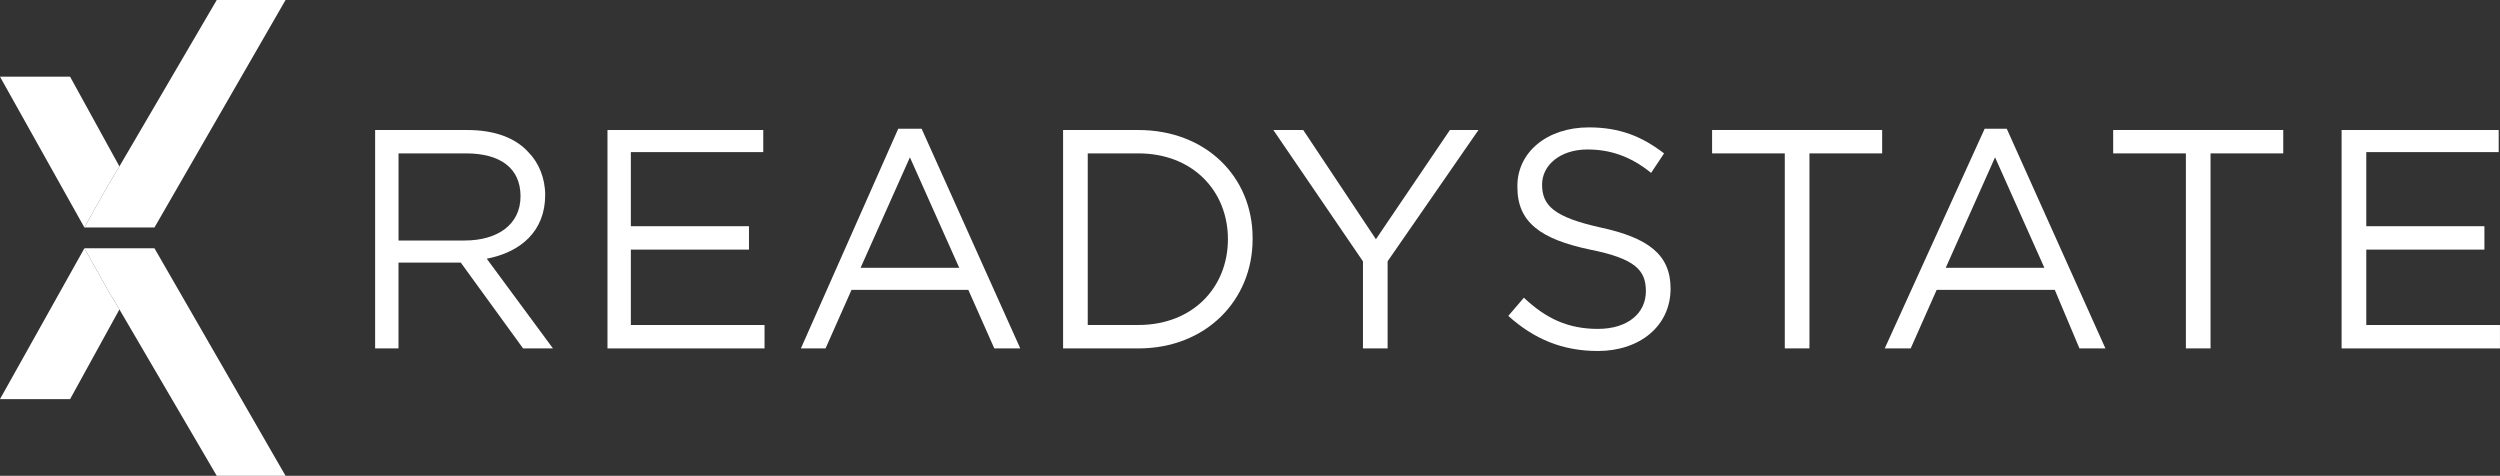 <svg width="310" height="59" viewBox="0 0 310 59" fill="none" xmlns="http://www.w3.org/2000/svg">
<rect x="0" y="0" width="310" height="59" fill="#333333" stroke="none"/>
<g clip-path="url(#clip0_565_254)">
<path d="M57.623 29.822C61.648 29.822 64.546 27.886 64.546 24.34C64.546 20.793 61.97 19.02 57.786 19.02H49.418V29.822H57.627H57.623ZM46.516 16.122H57.945C61.327 16.122 63.899 17.088 65.511 18.861C66.797 20.149 67.603 22.085 67.603 24.18C67.603 28.693 64.546 31.273 60.358 32.08L68.567 43.204H64.864L57.139 32.565H49.414V43.204H46.516V16.122Z" fill="white"/>
<path d="M75.328 16.122H94.644V18.861H78.225V28.049H92.873V30.951H78.225V40.302H94.803V43.204H75.328V16.122Z" fill="white"/>
<path d="M118.946 33.209L112.829 19.509L106.712 33.209H118.946ZM111.38 15.959H114.278L126.512 43.2H123.293L120.073 35.945H105.588L102.369 43.2H99.312L111.384 15.959" fill="white"/>
<path d="M134.88 19.02V40.298H141.156C147.916 40.298 152.263 35.623 152.263 29.659C152.263 23.696 147.916 19.02 141.156 19.02H134.88ZM131.823 16.122H141.16C149.528 16.122 155.323 21.926 155.323 29.5V29.663C155.323 37.241 149.528 43.204 141.16 43.204H131.823V16.122Z" fill="white"/>
<path d="M169.003 32.402L157.896 16.122H161.6L170.614 29.663L179.788 16.122H183.329L172.063 32.402V43.204H169.007V32.402" fill="white"/>
<path d="M187.029 39.173L188.962 36.915C191.697 39.495 194.436 40.783 198.136 40.783C201.836 40.783 204.09 38.847 204.09 36.108C204.09 33.528 202.804 32.077 197.171 30.951C191.054 29.663 188.156 27.568 188.156 23.214V23.052C188.156 18.861 191.86 15.796 197.009 15.796C200.871 15.796 203.606 16.925 206.345 19.02L204.737 21.438C202.161 19.342 199.589 18.535 196.85 18.535C193.471 18.535 191.217 20.471 191.217 22.889C191.217 25.469 192.666 26.92 198.461 28.208C204.416 29.496 207.151 31.592 207.151 35.786C207.151 40.461 203.288 43.523 198.136 43.523C193.789 43.523 190.248 42.072 187.029 39.169" fill="white"/>
<path d="M221.314 19.02H212.3V16.118H233.386V19.02H224.371V43.2H221.314V19.02Z" fill="white"/>
<path d="M253.504 33.209L247.387 19.509L241.27 33.209H253.504ZM246.101 15.959H248.836L261.07 43.2H257.851L254.794 35.945H240.146L236.927 43.2H233.708L246.101 15.959Z" fill="white"/>
<path d="M271.05 19.02H262.035V16.118H283.122V19.02H274.107V43.2H271.05V19.02Z" fill="white"/>
<path d="M290.362 16.122H309.837V18.861H293.419V28.049H308.067V30.951H293.419V40.302H309.996V43.204H290.359V16.122" fill="white"/>
<path d="M14.807 20.634L8.69 9.51H0L10.464 28.208L13.362 23.052L14.81 20.634" fill="white"/>
<path d="M26.878 0L14.807 20.634L13.358 23.051L10.46 28.208H19.153L35.409 0H26.878Z" fill="white"/>
<path d="M10.464 30.788L0 49.49H8.693L14.81 38.366L13.362 35.949L10.464 30.788Z" fill="white"/>
<path d="M19.153 30.788H10.46L13.358 35.949L14.807 38.366L26.878 59H35.409L19.153 30.788Z" fill="white"/>
</g>
<defs>
<clipPath id="clip0_565_254">
<rect width="310" height="59" fill="white"/>
</clipPath>
</defs>
</svg>
